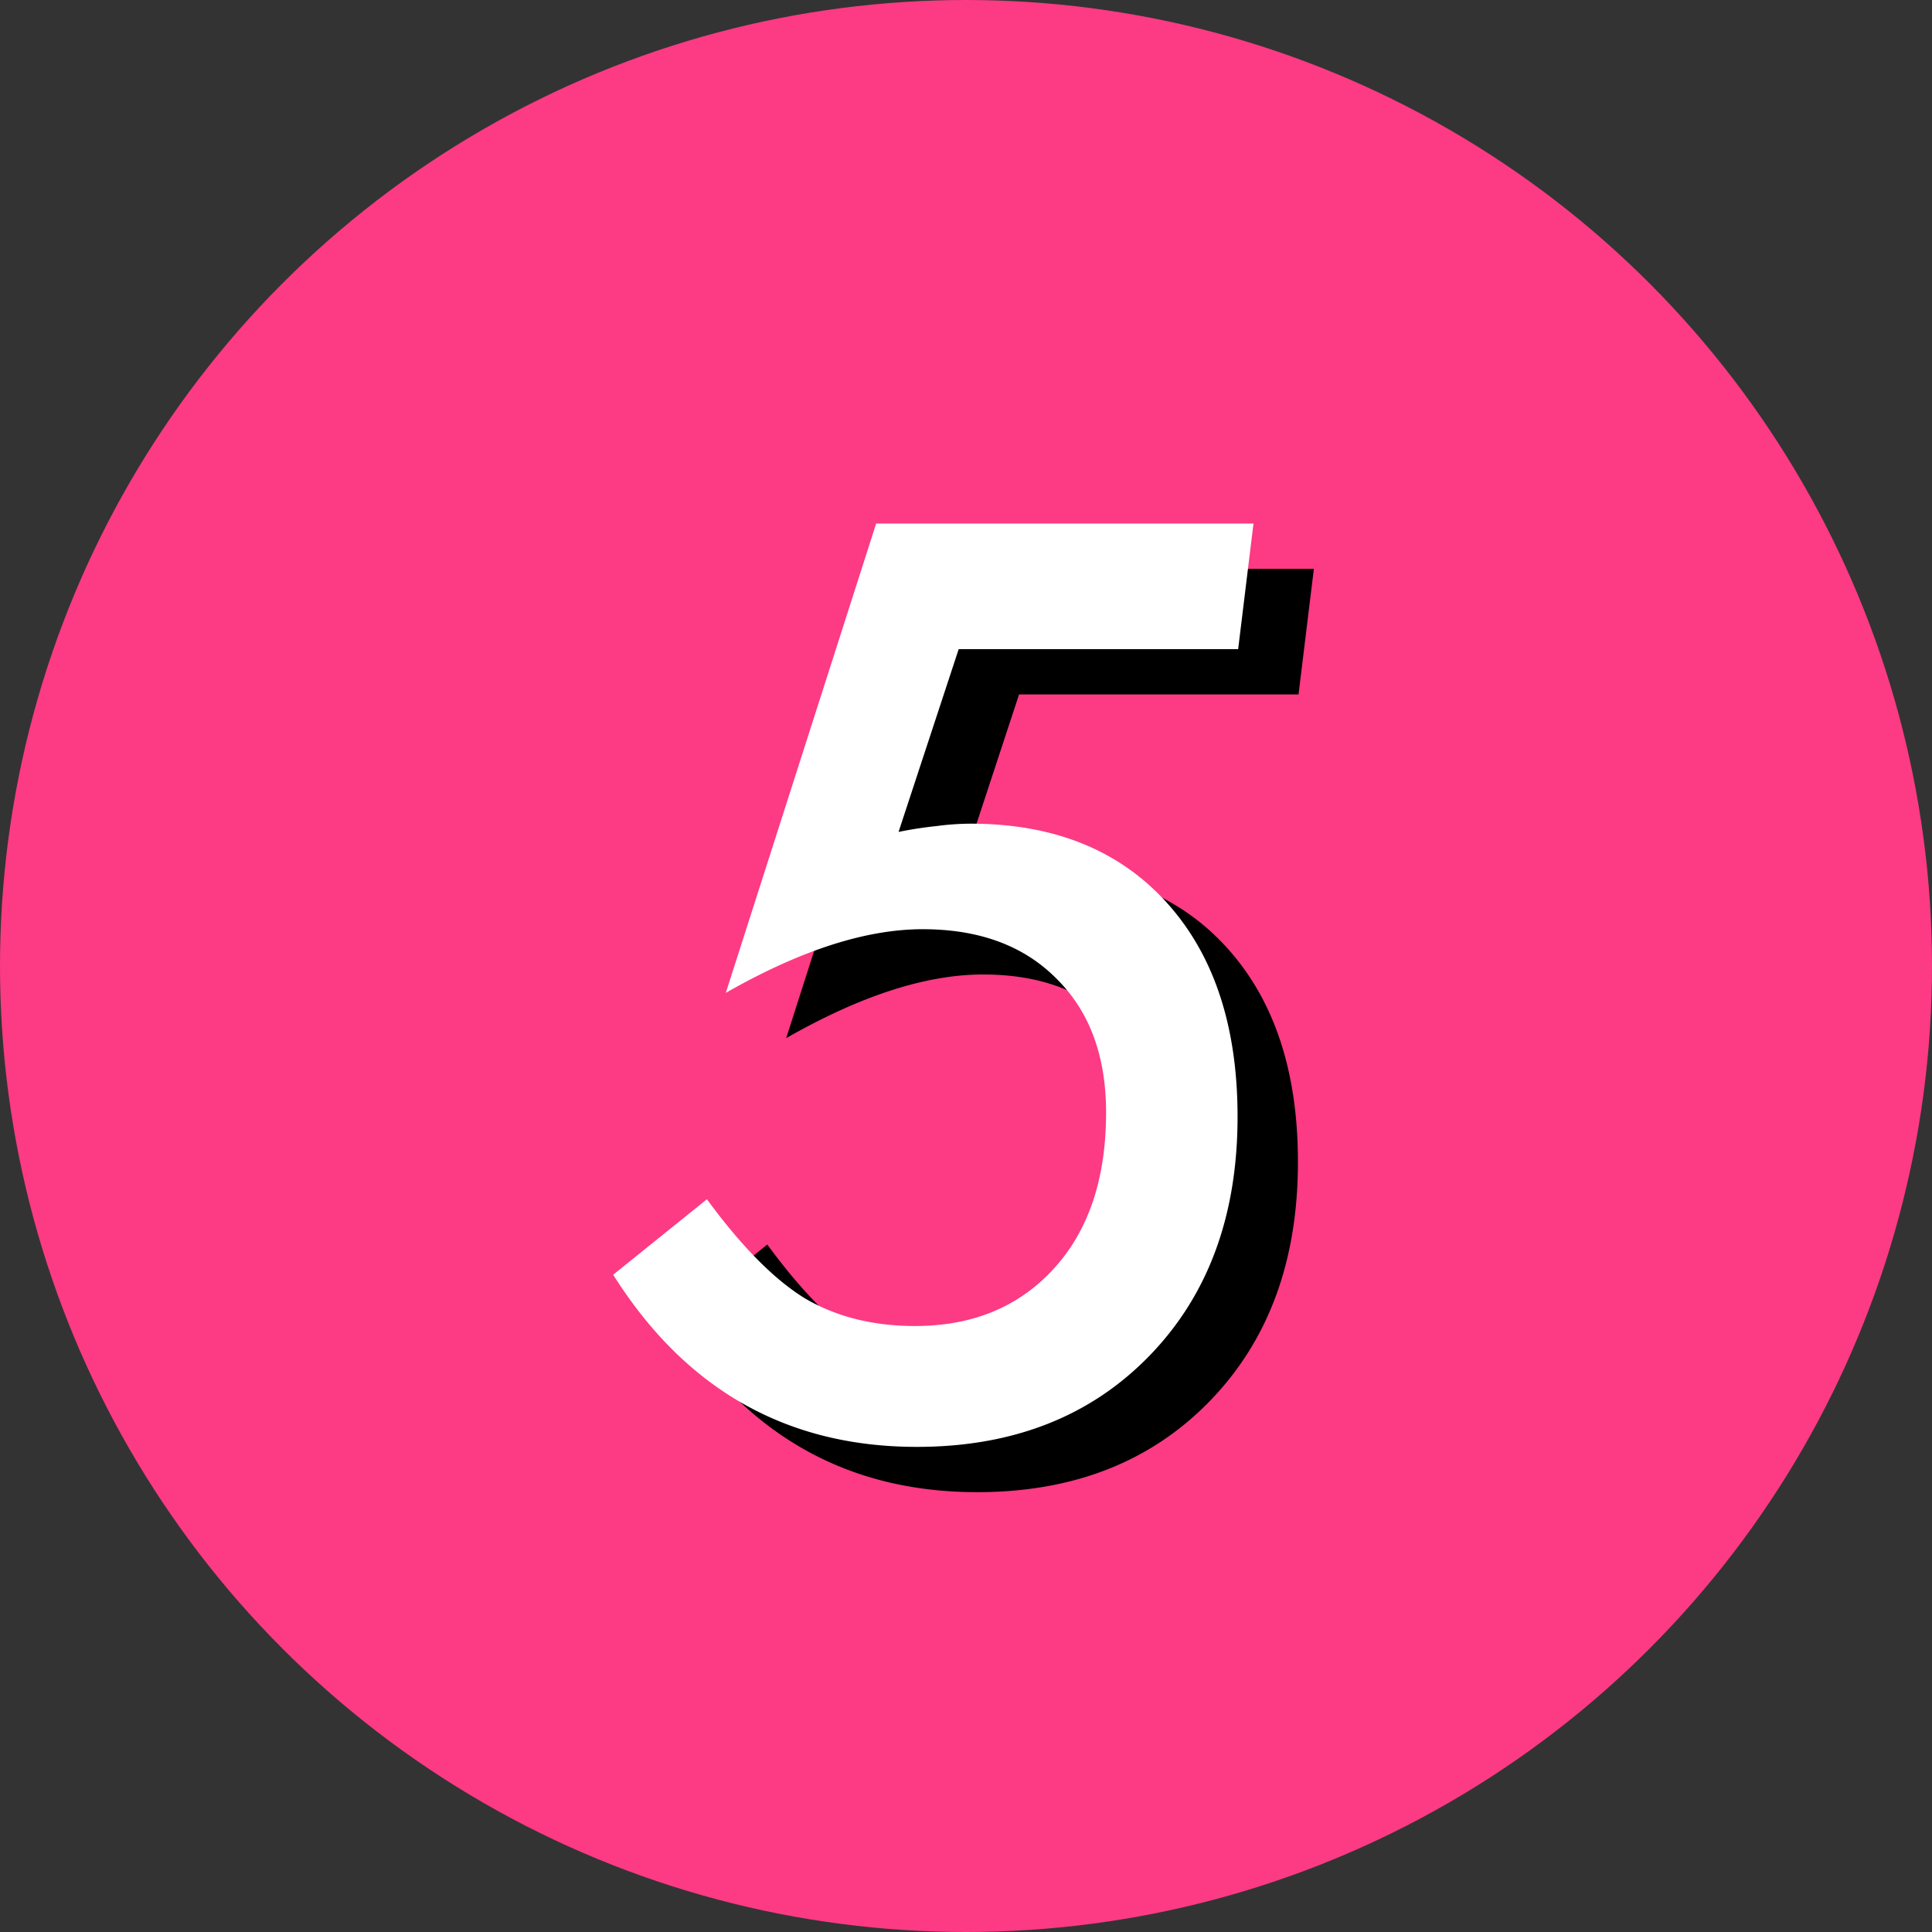 <svg width="256" height="256" fill="none" xmlns="http://www.w3.org/2000/svg"><rect width="100%" height="100%" fill="#333333" stroke="none"/><circle cx="128" cy="128" r="128" fill="#FD3A84"/><path d="m174.094 75.375-2.032 16.64h-37.031l-7.969 24.219a52.94 52.94 0 0 1 5.079-.781 35.046 35.046 0 0 1 4.453-.312c10.989 0 19.635 3.463 25.937 10.39 6.302 6.927 9.453 16.407 9.453 28.438 0 13.125-3.906 23.698-11.718 31.719-7.813 8.02-18.073 12.031-30.782 12.031-17.239 0-30.65-7.604-40.234-22.813l12.422-10c4.583 6.25 8.906 10.625 12.969 13.125 4.166 2.448 9.036 3.672 14.609 3.672 7.656 0 13.802-2.552 18.438-7.656 4.583-5.052 6.874-11.927 6.874-20.625 0-7.5-2.187-13.412-6.562-17.734-4.323-4.376-10.234-6.563-17.734-6.563-7.552 0-16.25 2.813-26.094 8.437l19.922-62.187h50Z" fill="#000"/><path d="m166.094 69.375-2.032 16.64h-37.031l-7.969 24.219a52.94 52.94 0 0 1 5.079-.781 35.046 35.046 0 0 1 4.453-.312c10.989 0 19.635 3.463 25.937 10.39 6.302 6.927 9.453 16.407 9.453 28.438 0 13.125-3.906 23.698-11.718 31.719-7.813 8.02-18.073 12.031-30.782 12.031-17.239 0-30.65-7.604-40.234-22.813l12.422-10c4.583 6.25 8.906 10.625 12.969 13.125 4.166 2.448 9.036 3.672 14.609 3.672 7.656 0 13.802-2.552 18.438-7.656 4.583-5.052 6.874-11.927 6.874-20.625 0-7.5-2.187-13.412-6.562-17.734-4.323-4.376-10.234-6.563-17.734-6.563-7.552 0-16.25 2.813-26.094 8.437l19.922-62.187h50Z" fill="#fff"/></svg>